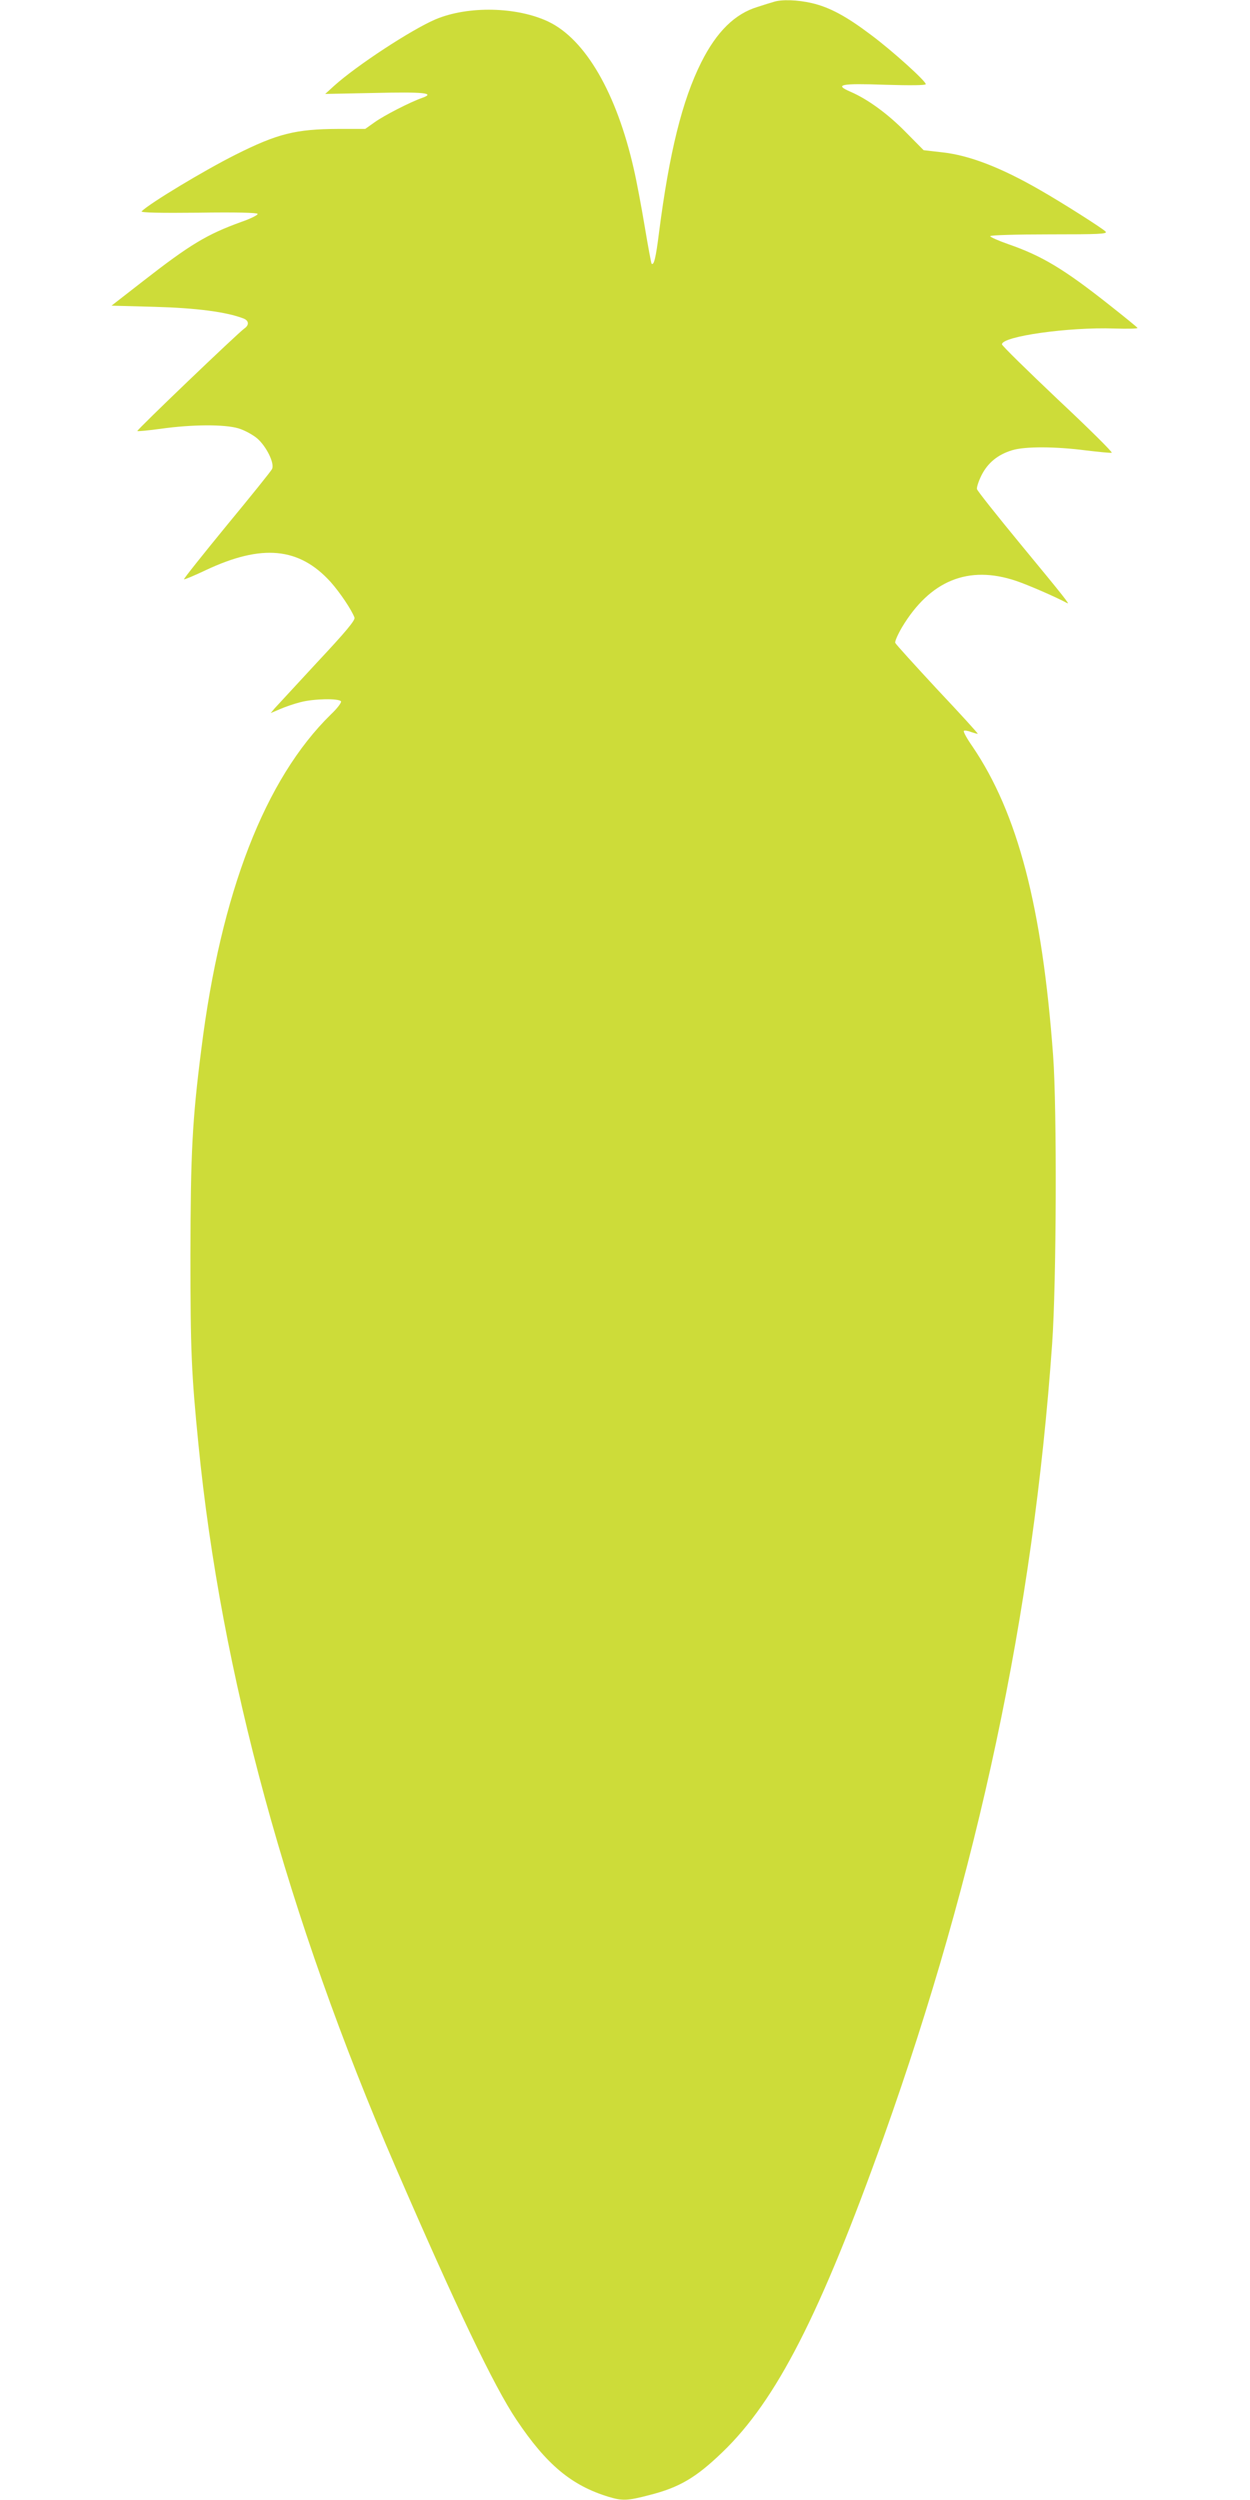 <?xml version="1.0" standalone="no"?>
<!DOCTYPE svg PUBLIC "-//W3C//DTD SVG 20010904//EN"
 "http://www.w3.org/TR/2001/REC-SVG-20010904/DTD/svg10.dtd">
<svg version="1.0" xmlns="http://www.w3.org/2000/svg"
 width="640pt" height="1280pt" viewBox="0 0 640 1280"
 preserveAspectRatio="xMidYMid meet">
<g transform="translate(0,1280) scale(0.1,-0.1)"
fill="#cddc39" stroke="none">
<path d="M3960 12790 c-14 -4 -50 -15 -80 -25 -117 -35 -211 -127 -290 -285
-97 -194 -163 -460 -216 -872 -16 -128 -26 -169 -38 -158 -2 3 -18 88 -35 190
-17 102 -42 235 -56 295 -88 388 -247 663 -437 754 -162 77 -412 82 -578 12
-124 -53 -405 -237 -520 -341 l-45 -41 250 5 c253 6 317 0 247 -25 -61 -21
-197 -91 -244 -125 l-48 -34 -138 0 c-219 -1 -311 -24 -528 -133 -159 -80
-435 -246 -479 -289 -6 -7 96 -9 290 -7 194 3 302 0 304 -6 3 -5 -34 -24 -83
-41 -177 -64 -263 -116 -503 -303 l-162 -126 222 -6 c214 -6 365 -26 452 -59
30 -11 32 -34 6 -52 -34 -24 -552 -520 -548 -525 3 -2 58 3 123 12 157 22 323
23 394 2 31 -9 73 -32 96 -51 47 -40 91 -128 77 -157 -4 -10 -109 -140 -232
-289 -122 -149 -221 -273 -219 -276 3 -2 53 19 112 47 287 135 478 117 639
-61 48 -54 107 -142 122 -182 5 -13 -45 -73 -192 -230 -109 -118 -207 -224
-218 -236 l-19 -23 47 20 c27 12 74 28 106 36 69 18 197 20 207 4 3 -6 -19
-36 -52 -67 -337 -330 -563 -912 -663 -1712 -47 -368 -55 -533 -56 -1055 0
-493 5 -607 41 -970 116 -1175 454 -2416 1009 -3700 311 -718 503 -1121 619
-1294 154 -230 282 -337 473 -395 70 -21 96 -20 207 9 154 39 239 89 374 219
277 266 501 704 827 1616 482 1352 765 2682 862 4060 22 312 25 1202 5 1475
-56 762 -181 1241 -413 1583 -28 40 -48 76 -44 80 3 3 20 1 37 -6 18 -6 33
-10 34 -9 2 2 -91 104 -207 227 -115 124 -212 231 -215 238 -4 6 12 42 34 80
144 240 340 320 584 238 60 -20 205 -83 262 -114 16 -9 -12 27 -239 302 -121
147 -222 274 -223 282 -2 8 8 40 23 70 32 64 84 107 158 129 66 20 222 19 376
-1 67 -8 127 -14 133 -12 6 2 -118 125 -276 273 -157 149 -286 275 -286 282 0
41 341 89 574 81 68 -2 123 -1 120 3 -2 4 -66 56 -142 116 -235 186 -347 253
-520 313 -51 18 -92 36 -92 41 0 5 136 9 301 9 257 0 300 2 290 14 -13 15
-222 148 -336 213 -201 116 -363 178 -500 193 l-96 11 -92 93 c-92 94 -196
169 -282 206 -86 37 -52 44 177 36 129 -4 208 -3 208 3 0 16 -170 170 -280
252 -127 96 -213 142 -303 163 -73 17 -156 20 -197 6z"/>
</g>
</svg>
